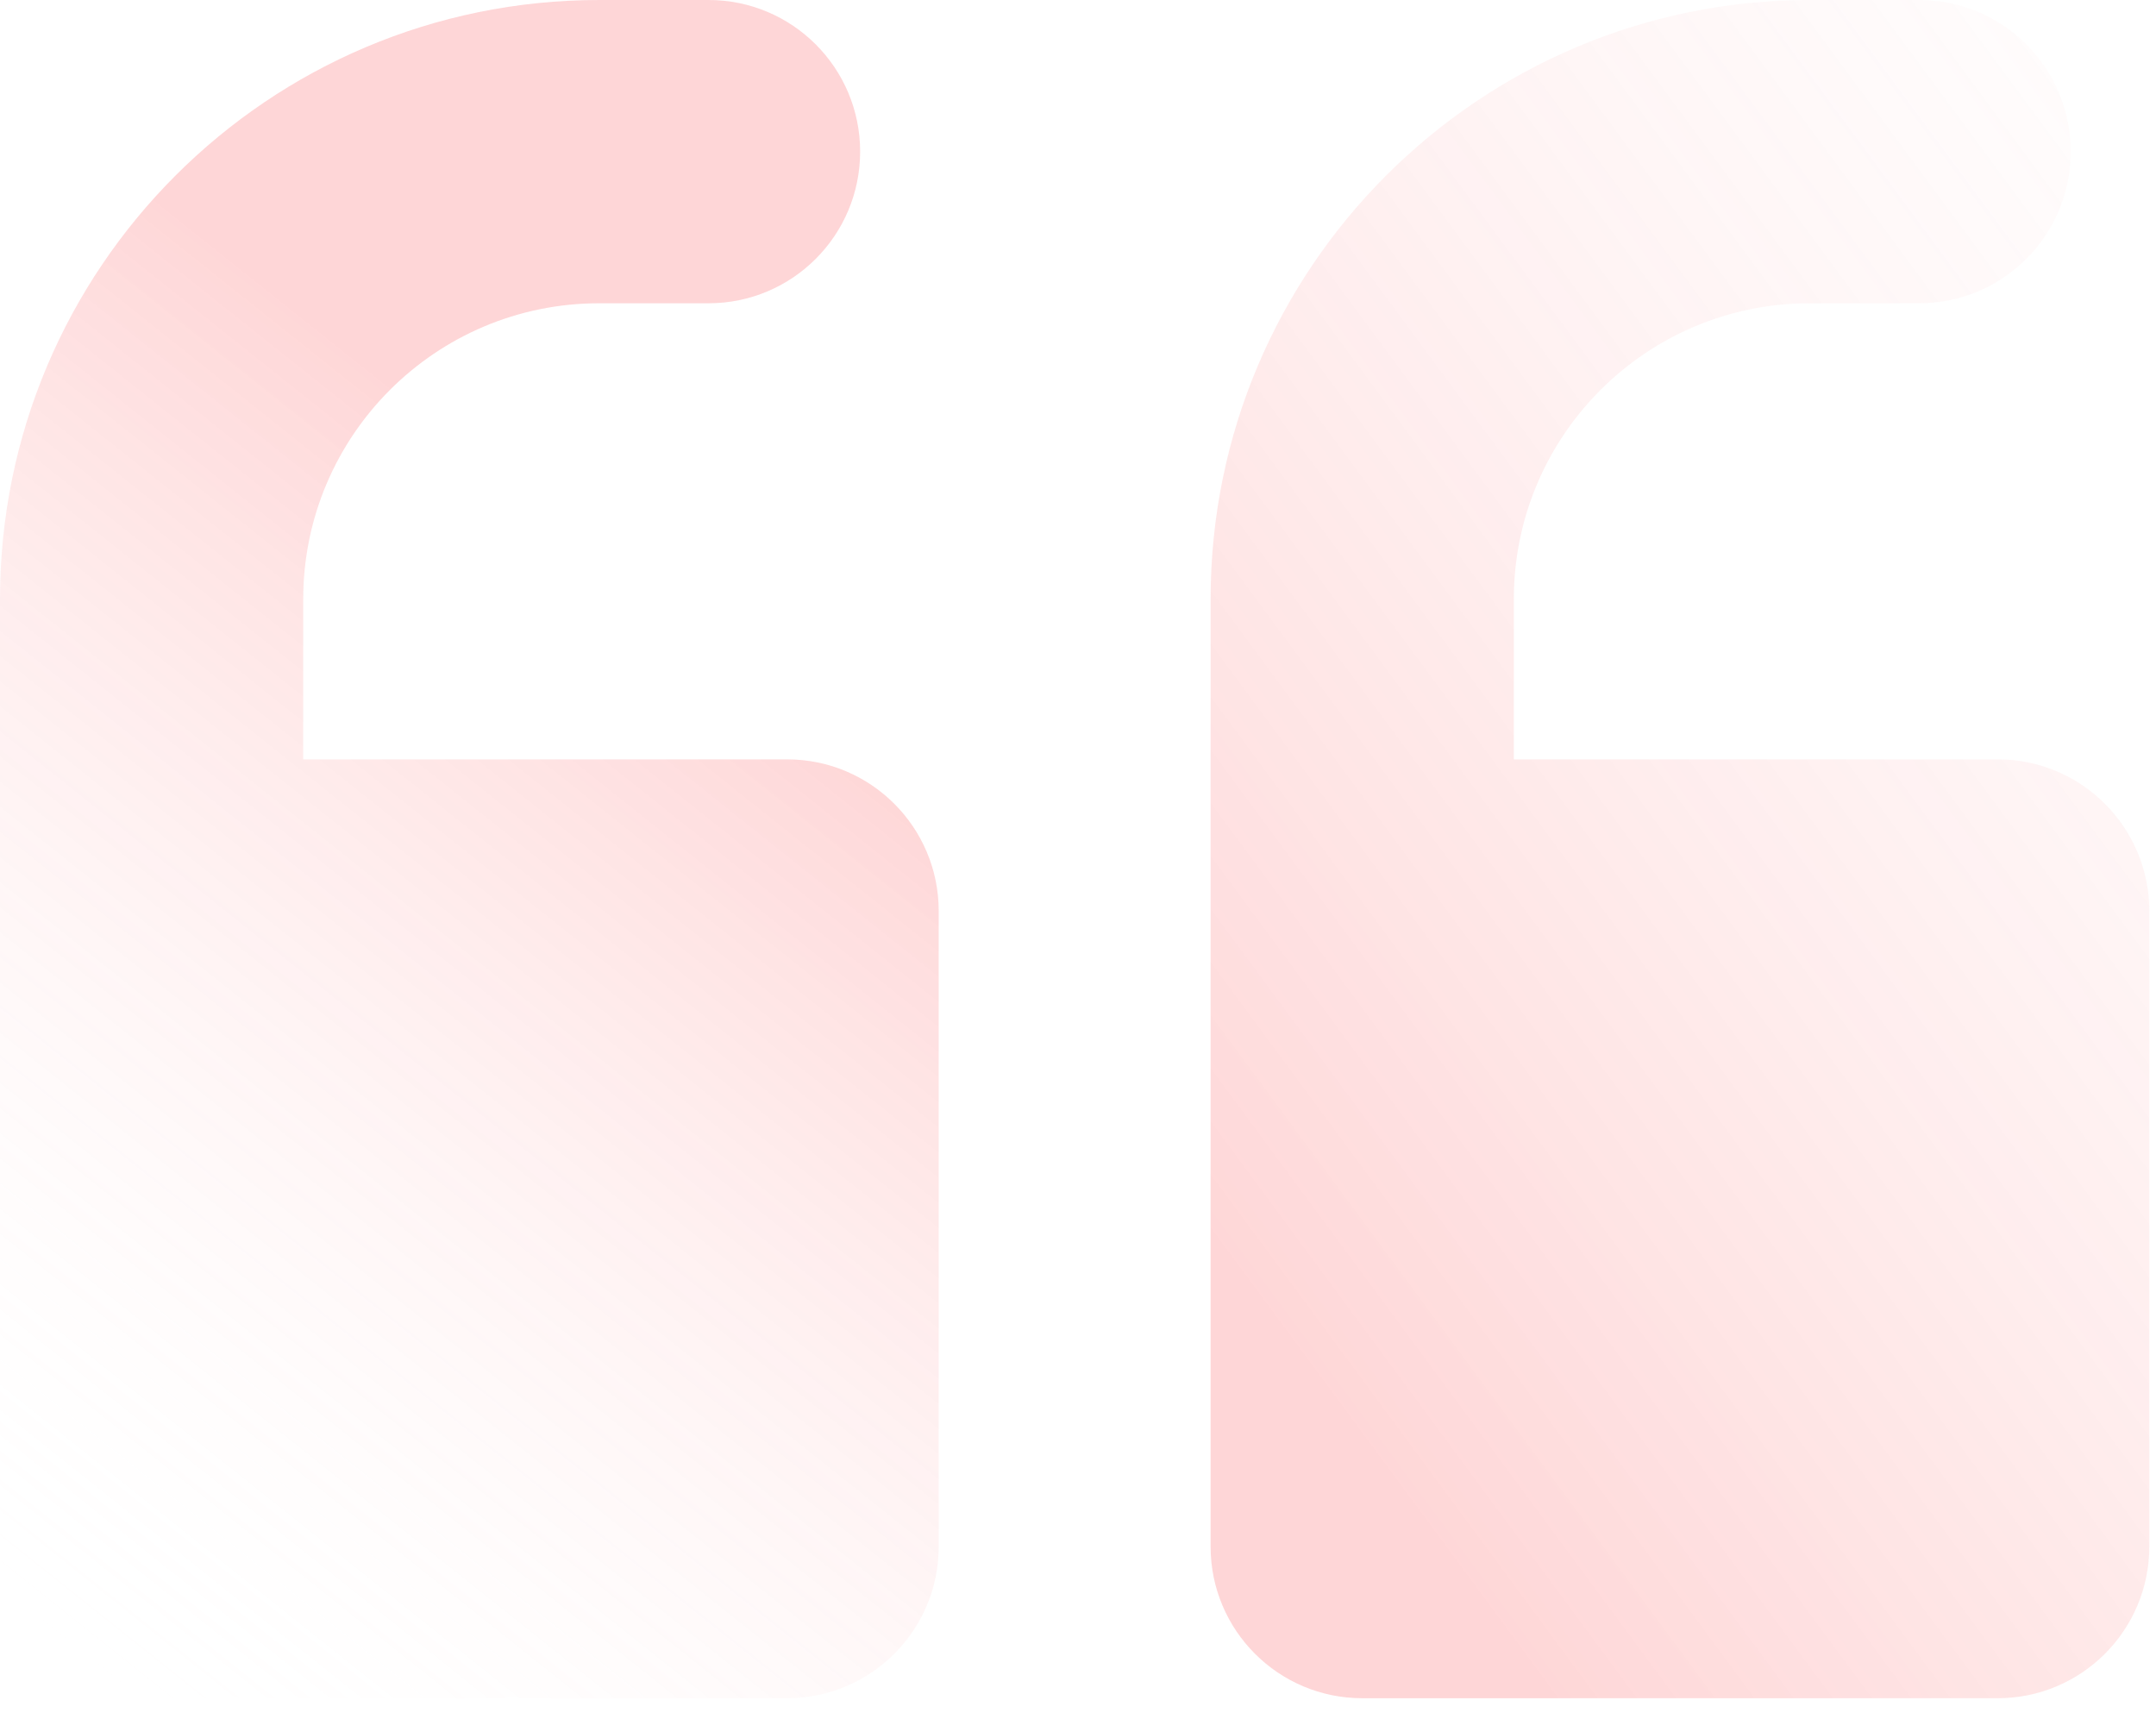 <svg width="141" height="112" viewBox="0 0 141 112" fill="none" xmlns="http://www.w3.org/2000/svg">
<path d="M19.83 49.654V39.187C19.83 28.496 28.496 19.83 39.187 19.83H46.338C51.813 19.83 56.252 15.391 56.252 9.915C56.252 4.439 51.813 0 46.338 0H39.189C17.546 -1.53e-07 0 17.546 0 39.189V49.654V87.818V101.129C0 106.605 4.439 111.044 9.915 111.044H51.475C56.951 111.044 61.39 106.605 61.39 101.129V59.569C61.39 54.093 56.951 49.654 51.475 49.654H19.83Z" fill="url(#paint0_linear_1236_1193)"/>
<path d="M99.002 49.654V39.187C99.002 28.496 107.668 19.83 118.358 19.83H125.509C130.985 19.83 135.424 15.391 135.424 9.915C135.424 4.439 130.985 0 125.509 0H118.361C96.718 0 79.172 17.546 79.172 39.189V49.654V87.818V101.129C79.172 106.605 83.611 111.044 89.087 111.044H130.647C136.123 111.044 140.562 106.605 140.562 101.129V59.569C140.562 54.093 136.123 49.654 130.647 49.654H99.002Z" fill="url(#paint1_linear_1236_1193)"/>
<defs>
<linearGradient id="paint0_linear_1236_1193" x1="8.15134e-08" y1="104.5" x2="49" y2="43" gradientUnits="userSpaceOnUse">
<stop stop-color="white" stop-opacity="0"/>
<stop offset="1" stop-color="#FB5457" stop-opacity="0.24"/>
</linearGradient>
<linearGradient id="paint1_linear_1236_1193" x1="175" y1="3.17781e-06" x2="73.5" y2="75" gradientUnits="userSpaceOnUse">
<stop stop-color="white" stop-opacity="0"/>
<stop offset="1" stop-color="#FB5457" stop-opacity="0.24"/>
</linearGradient>
</defs>
</svg>
